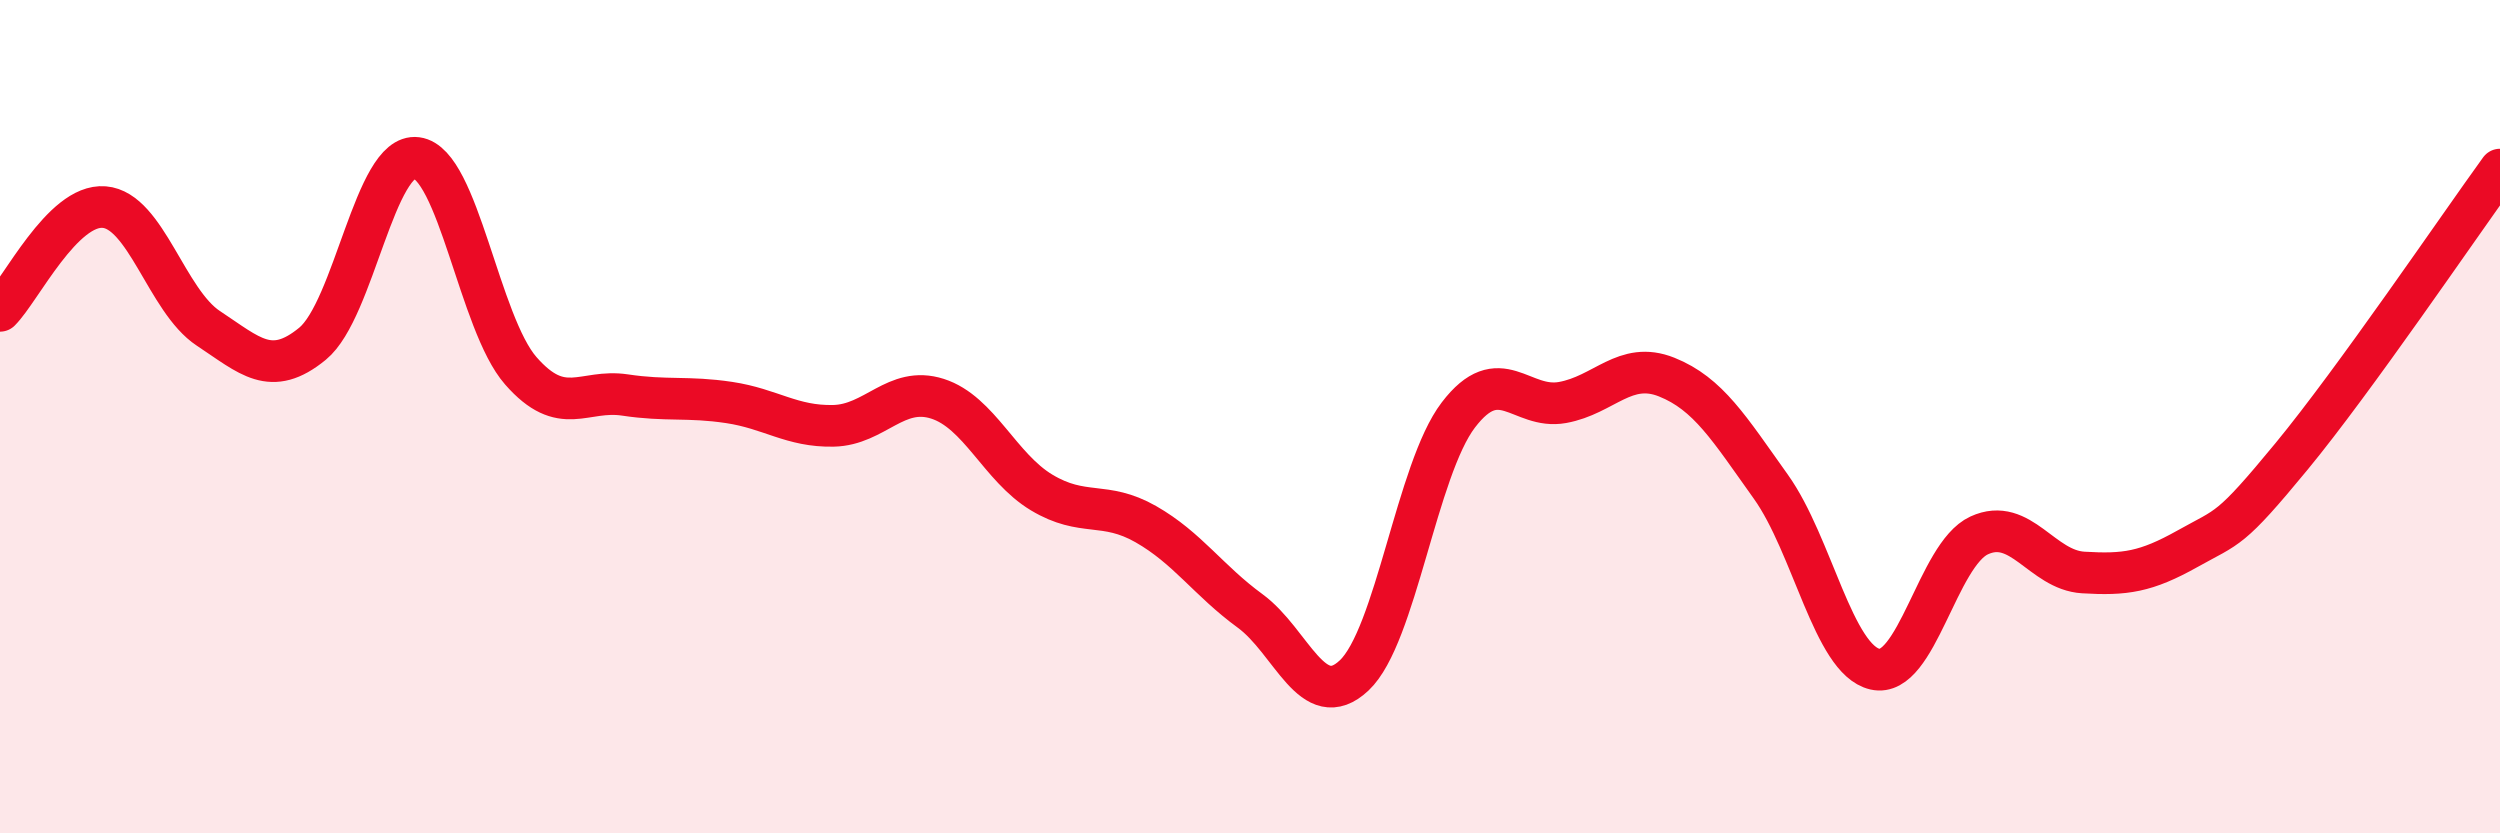 
    <svg width="60" height="20" viewBox="0 0 60 20" xmlns="http://www.w3.org/2000/svg">
      <path
        d="M 0,7.46 C 0.5,6.96 1.5,4.89 2.5,4.97 C 3.5,5.05 4,7.22 5,7.88 C 6,8.54 6.5,9.07 7.5,8.25 C 8.5,7.43 9,3.66 10,3.79 C 11,3.92 11.5,7.76 12.5,8.9 C 13.5,10.04 14,9.33 15,9.48 C 16,9.63 16.5,9.51 17.5,9.66 C 18.5,9.81 19,10.24 20,10.22 C 21,10.2 21.5,9.25 22.5,9.57 C 23.5,9.89 24,11.22 25,11.82 C 26,12.42 26.5,12.01 27.5,12.58 C 28.5,13.15 29,13.93 30,14.66 C 31,15.39 31.5,17.15 32.5,16.21 C 33.5,15.27 34,11.27 35,9.96 C 36,8.65 36.5,9.84 37.5,9.66 C 38.5,9.48 39,8.65 40,9.05 C 41,9.45 41.5,10.28 42.5,11.68 C 43.5,13.08 44,15.83 45,16.06 C 46,16.29 46.5,13.31 47.5,12.85 C 48.5,12.39 49,13.68 50,13.74 C 51,13.8 51.5,13.73 52.5,13.17 C 53.5,12.61 53.5,12.77 55,10.95 C 56.5,9.13 59,5.45 60,4.07L60 20L0 20Z"
        fill="#EB0A25"
        opacity="0.1"
        stroke-linecap="round"
        stroke-linejoin="round"
      />
      <path
        d="M 0,7.46 C 0.5,6.96 1.5,4.89 2.5,4.97 C 3.5,5.05 4,7.22 5,7.88 C 6,8.54 6.5,9.07 7.5,8.25 C 8.5,7.43 9,3.66 10,3.79 C 11,3.92 11.5,7.76 12.5,8.9 C 13.5,10.04 14,9.33 15,9.48 C 16,9.63 16.5,9.51 17.5,9.66 C 18.5,9.81 19,10.24 20,10.22 C 21,10.2 21.5,9.25 22.5,9.57 C 23.5,9.89 24,11.22 25,11.82 C 26,12.42 26.5,12.01 27.5,12.58 C 28.5,13.15 29,13.93 30,14.66 C 31,15.39 31.5,17.15 32.5,16.21 C 33.5,15.27 34,11.27 35,9.96 C 36,8.65 36.5,9.84 37.5,9.66 C 38.5,9.48 39,8.65 40,9.05 C 41,9.45 41.5,10.28 42.5,11.68 C 43.5,13.08 44,15.83 45,16.06 C 46,16.29 46.5,13.31 47.5,12.85 C 48.5,12.39 49,13.68 50,13.74 C 51,13.8 51.5,13.73 52.5,13.17 C 53.5,12.61 53.5,12.77 55,10.95 C 56.5,9.13 59,5.45 60,4.07"
        stroke="#EB0A25"
        stroke-width="1"
        fill="none"
        stroke-linecap="round"
        stroke-linejoin="round"
      />
    </svg>
  